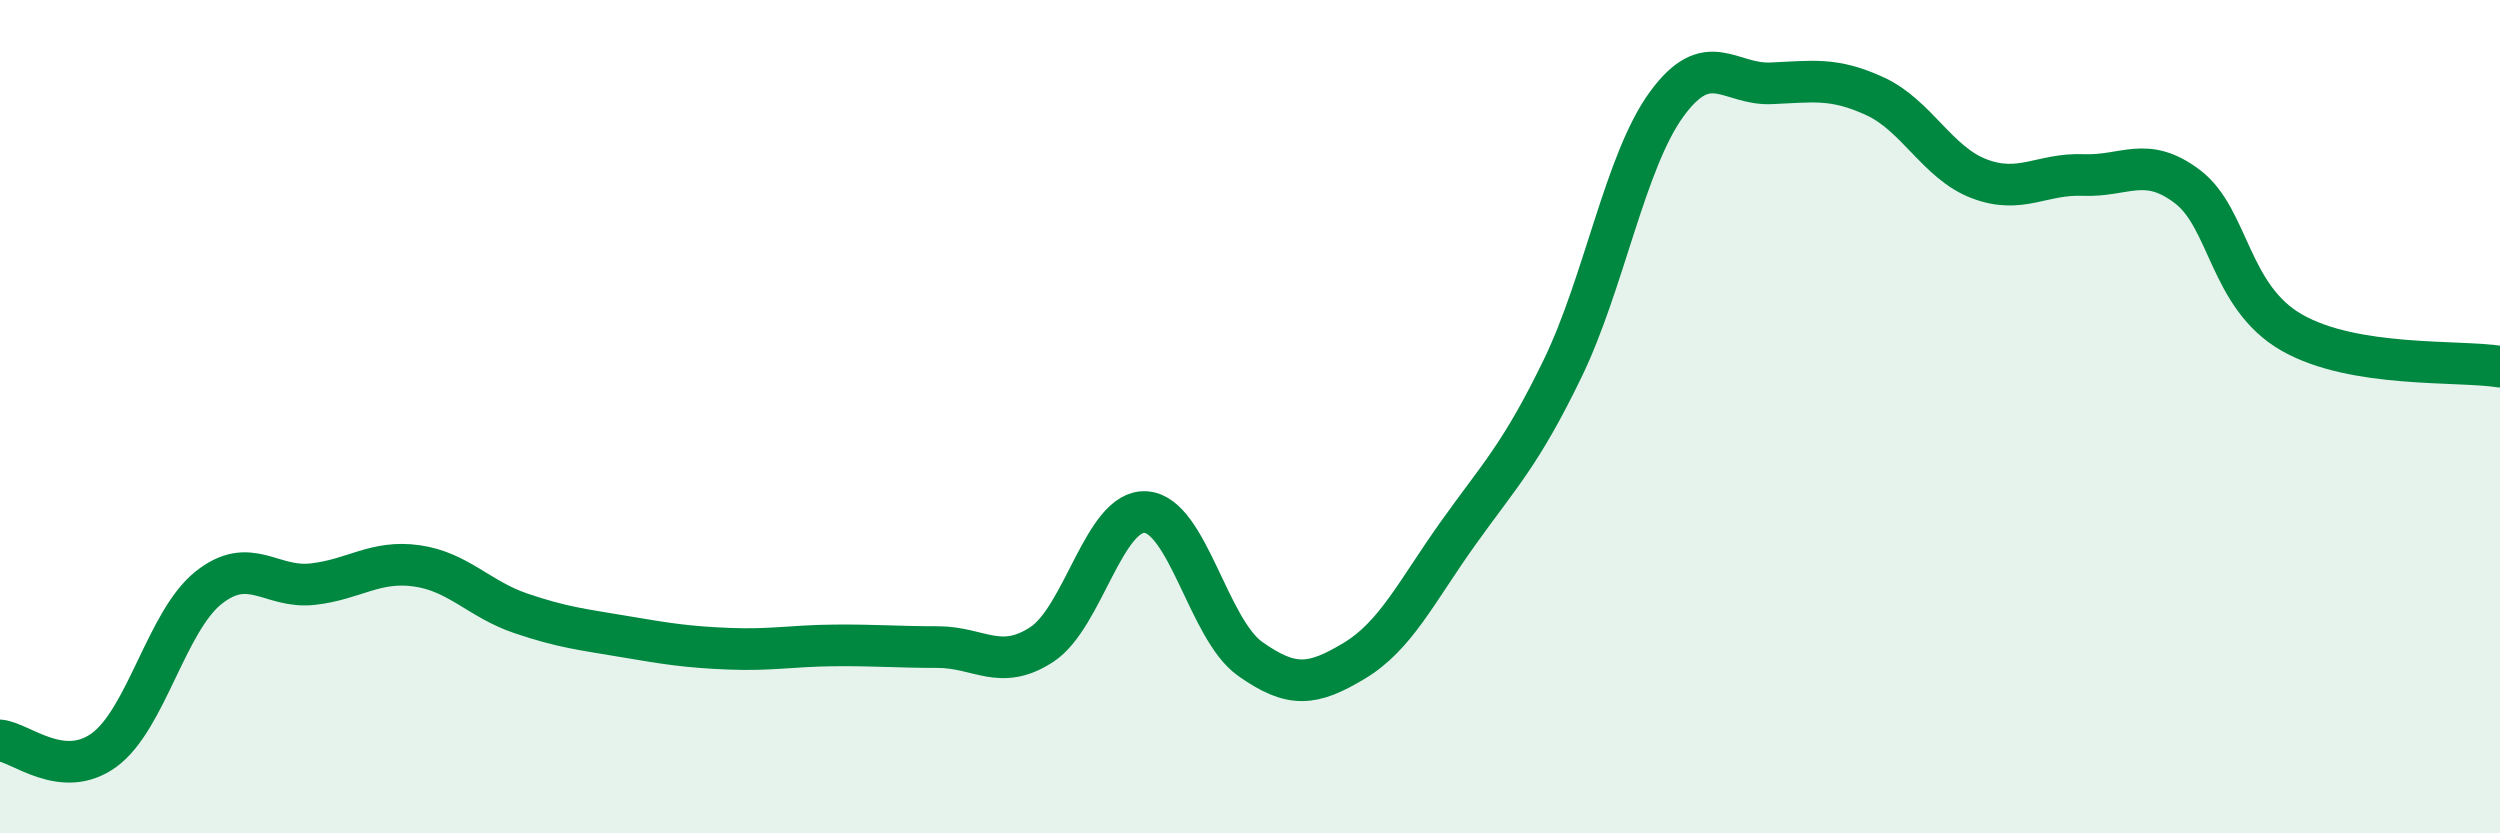 
    <svg width="60" height="20" viewBox="0 0 60 20" xmlns="http://www.w3.org/2000/svg">
      <path
        d="M 0,17.77 C 0.5,17.82 1.5,18.73 2.5,18 C 3.5,17.27 4,14.91 5,14.11 C 6,13.31 6.5,14.13 7.5,14.02 C 8.5,13.91 9,13.44 10,13.58 C 11,13.72 11.5,14.38 12.5,14.72 C 13.5,15.06 14,15.11 15,15.28 C 16,15.45 16.5,15.53 17.5,15.57 C 18.5,15.61 19,15.5 20,15.49 C 21,15.48 21.5,15.53 22.5,15.53 C 23.5,15.53 24,16.12 25,15.47 C 26,14.82 26.5,12.22 27.5,12.29 C 28.5,12.36 29,15.1 30,15.81 C 31,16.52 31.5,16.46 32.5,15.86 C 33.5,15.26 34,14.19 35,12.79 C 36,11.39 36.5,10.91 37.5,8.85 C 38.5,6.79 39,3.87 40,2.5 C 41,1.13 41.5,2.04 42.5,2 C 43.5,1.96 44,1.85 45,2.31 C 46,2.77 46.5,3.91 47.5,4.29 C 48.5,4.67 49,4.16 50,4.2 C 51,4.24 51.5,3.72 52.5,4.48 C 53.5,5.24 53.5,7.12 55,7.98 C 56.5,8.84 59,8.64 60,8.8L60 20L0 20Z"
        fill="#008740"
        opacity="0.1"
        stroke-linecap="round"
        stroke-linejoin="round"
      />
      <path
        d="M 0,17.77 C 0.5,17.82 1.5,18.73 2.5,18 C 3.5,17.27 4,14.91 5,14.11 C 6,13.31 6.5,14.13 7.5,14.02 C 8.5,13.91 9,13.44 10,13.58 C 11,13.72 11.5,14.38 12.5,14.72 C 13.5,15.06 14,15.11 15,15.28 C 16,15.45 16.5,15.53 17.5,15.57 C 18.5,15.61 19,15.5 20,15.49 C 21,15.48 21.5,15.53 22.5,15.53 C 23.5,15.53 24,16.12 25,15.47 C 26,14.82 26.5,12.22 27.5,12.29 C 28.5,12.36 29,15.1 30,15.81 C 31,16.52 31.5,16.46 32.5,15.86 C 33.5,15.26 34,14.19 35,12.79 C 36,11.39 36.5,10.91 37.5,8.85 C 38.5,6.79 39,3.87 40,2.5 C 41,1.13 41.5,2.04 42.5,2 C 43.5,1.96 44,1.85 45,2.31 C 46,2.77 46.5,3.91 47.5,4.29 C 48.5,4.67 49,4.16 50,4.2 C 51,4.24 51.5,3.72 52.5,4.48 C 53.5,5.24 53.5,7.12 55,7.98 C 56.5,8.84 59,8.64 60,8.8"
        stroke="#008740"
        stroke-width="1"
        fill="none"
        stroke-linecap="round"
        stroke-linejoin="round"
      />
    </svg>
  